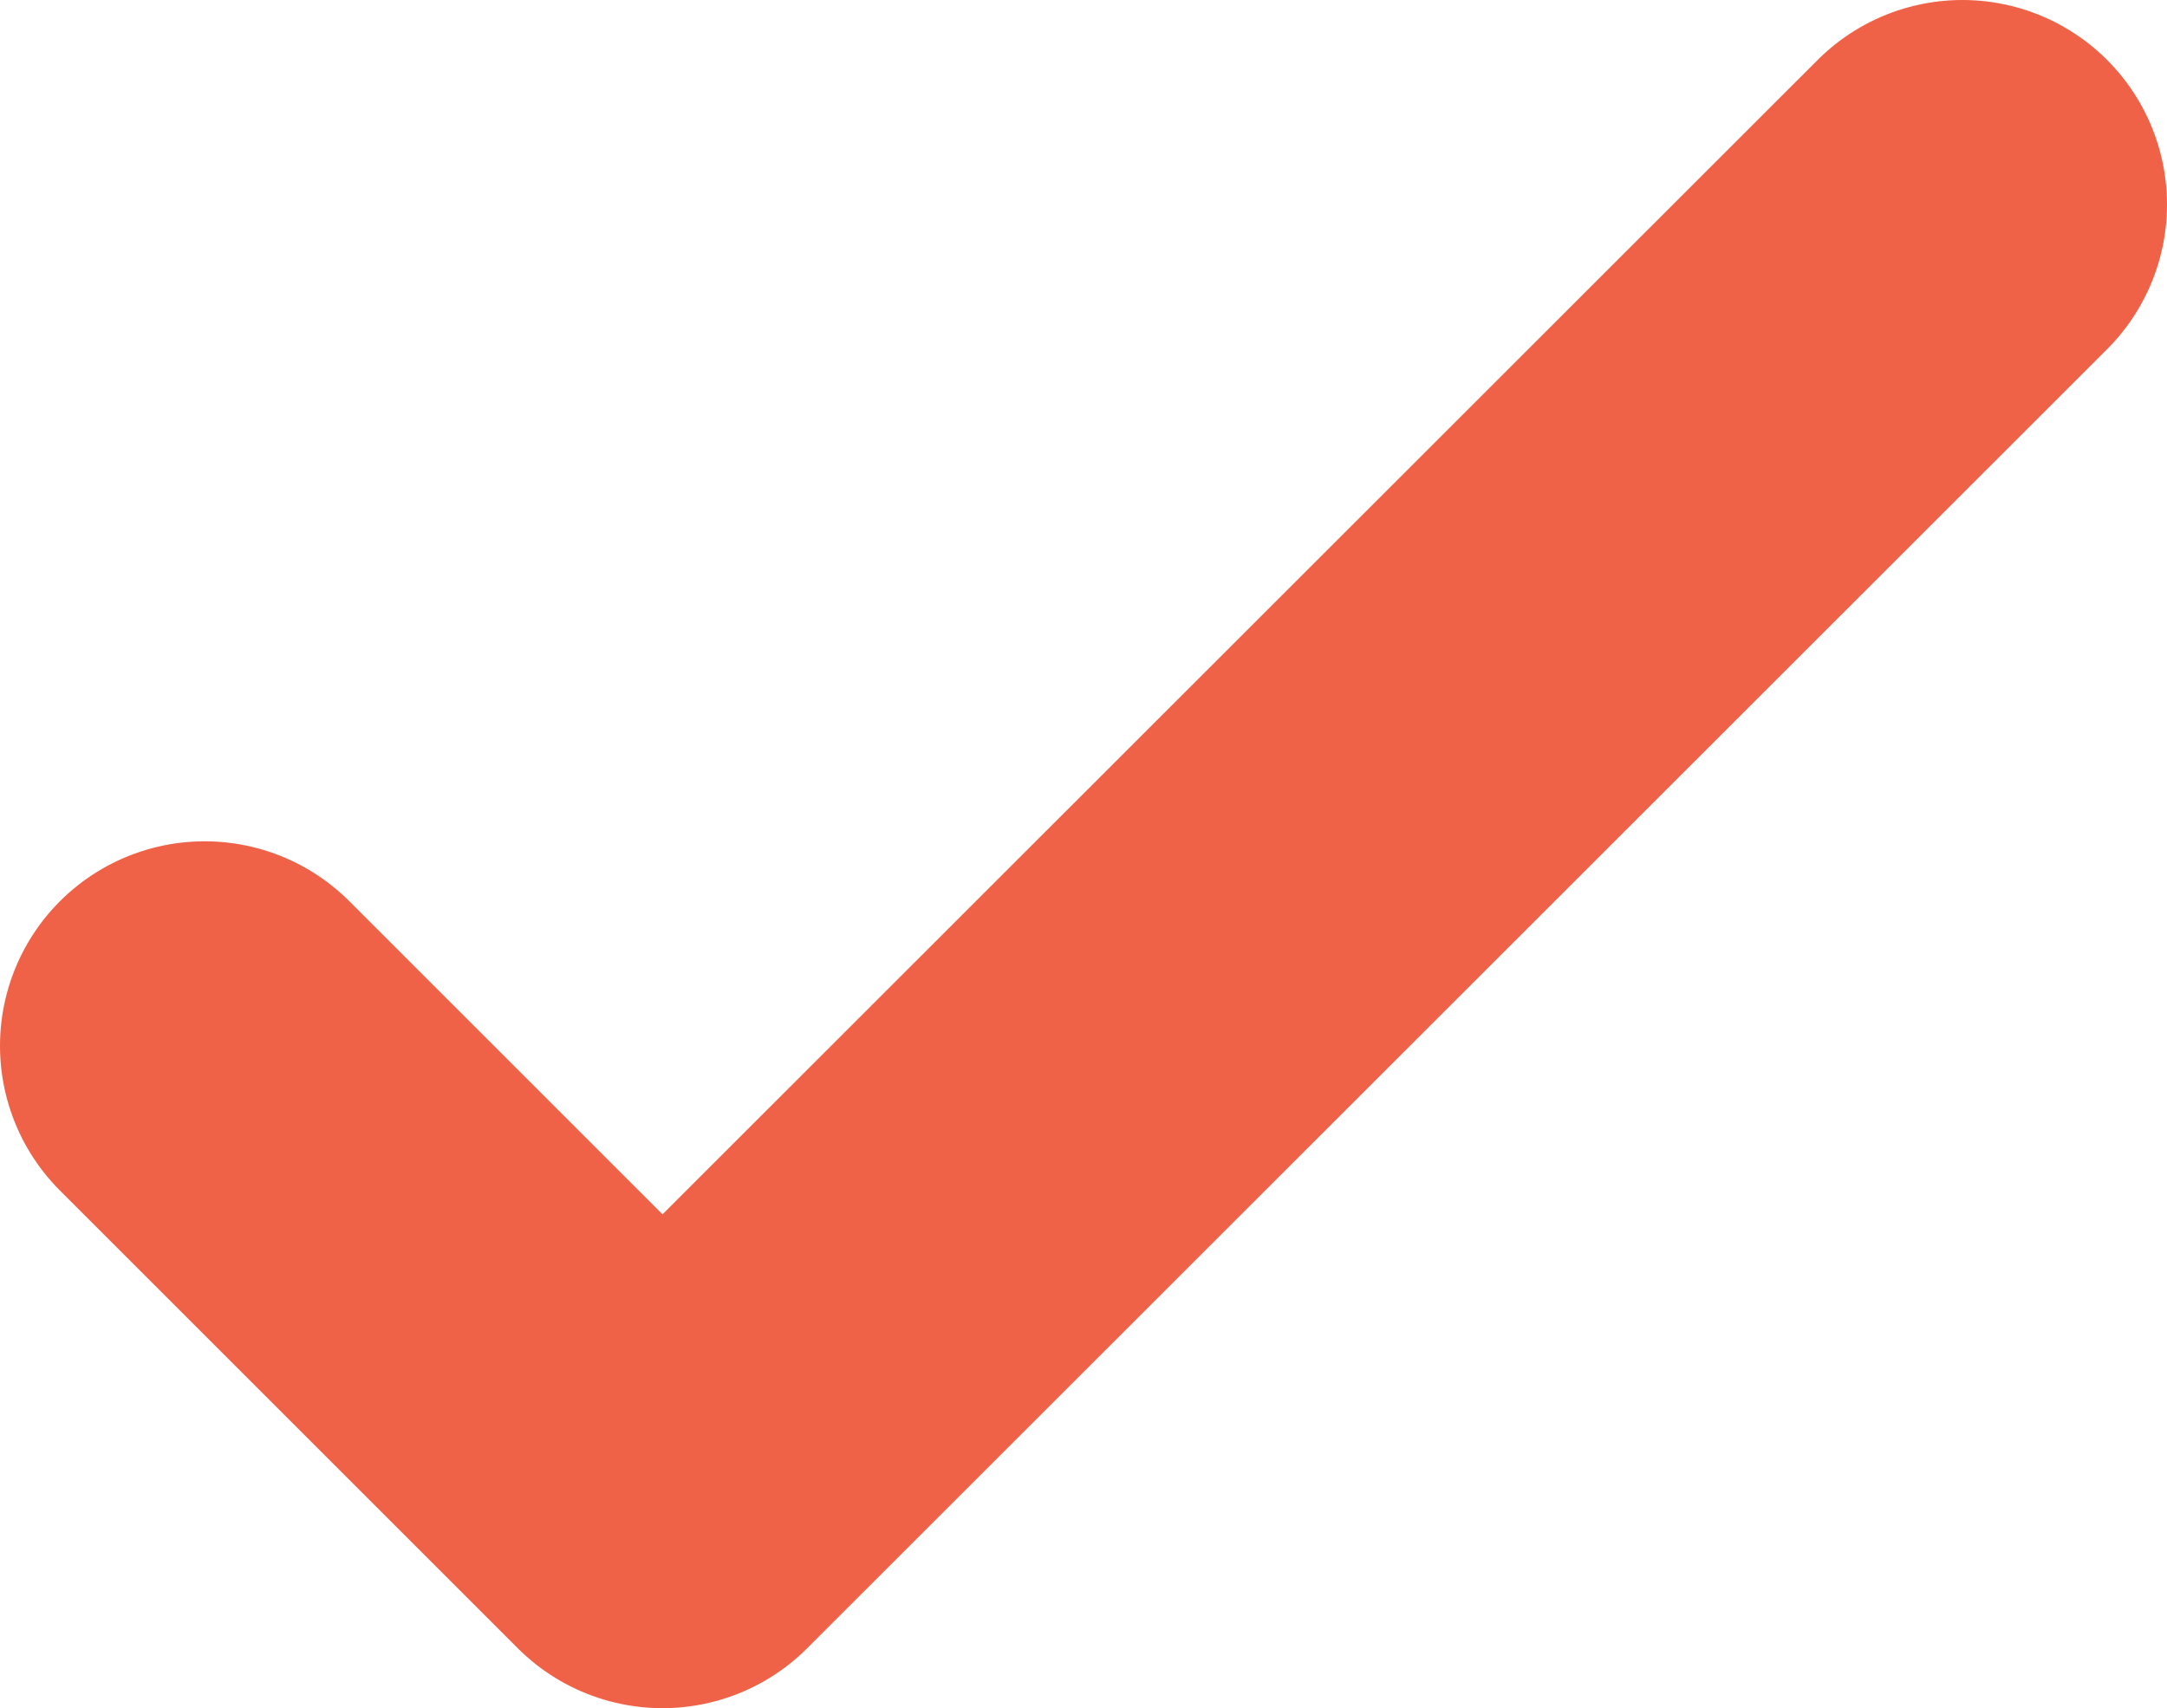 <svg viewBox="0 0 42.36 33.4" xmlns="http://www.w3.org/2000/svg" data-name="Ebene 2" id="Ebene_2">
  <defs>
    <style>
      .cls-1 {
        fill: none;
        stroke: #f06247;
        stroke-linecap: round;
        stroke-linejoin: round;
        stroke-width: 8px;
      }
    </style>
  </defs>
  <g data-name="Layer 1" id="Layer_1">
    <polyline points="4 20.45 12.95 29.4 38.36 4" class="cls-1"></polyline>
  </g>
</svg>